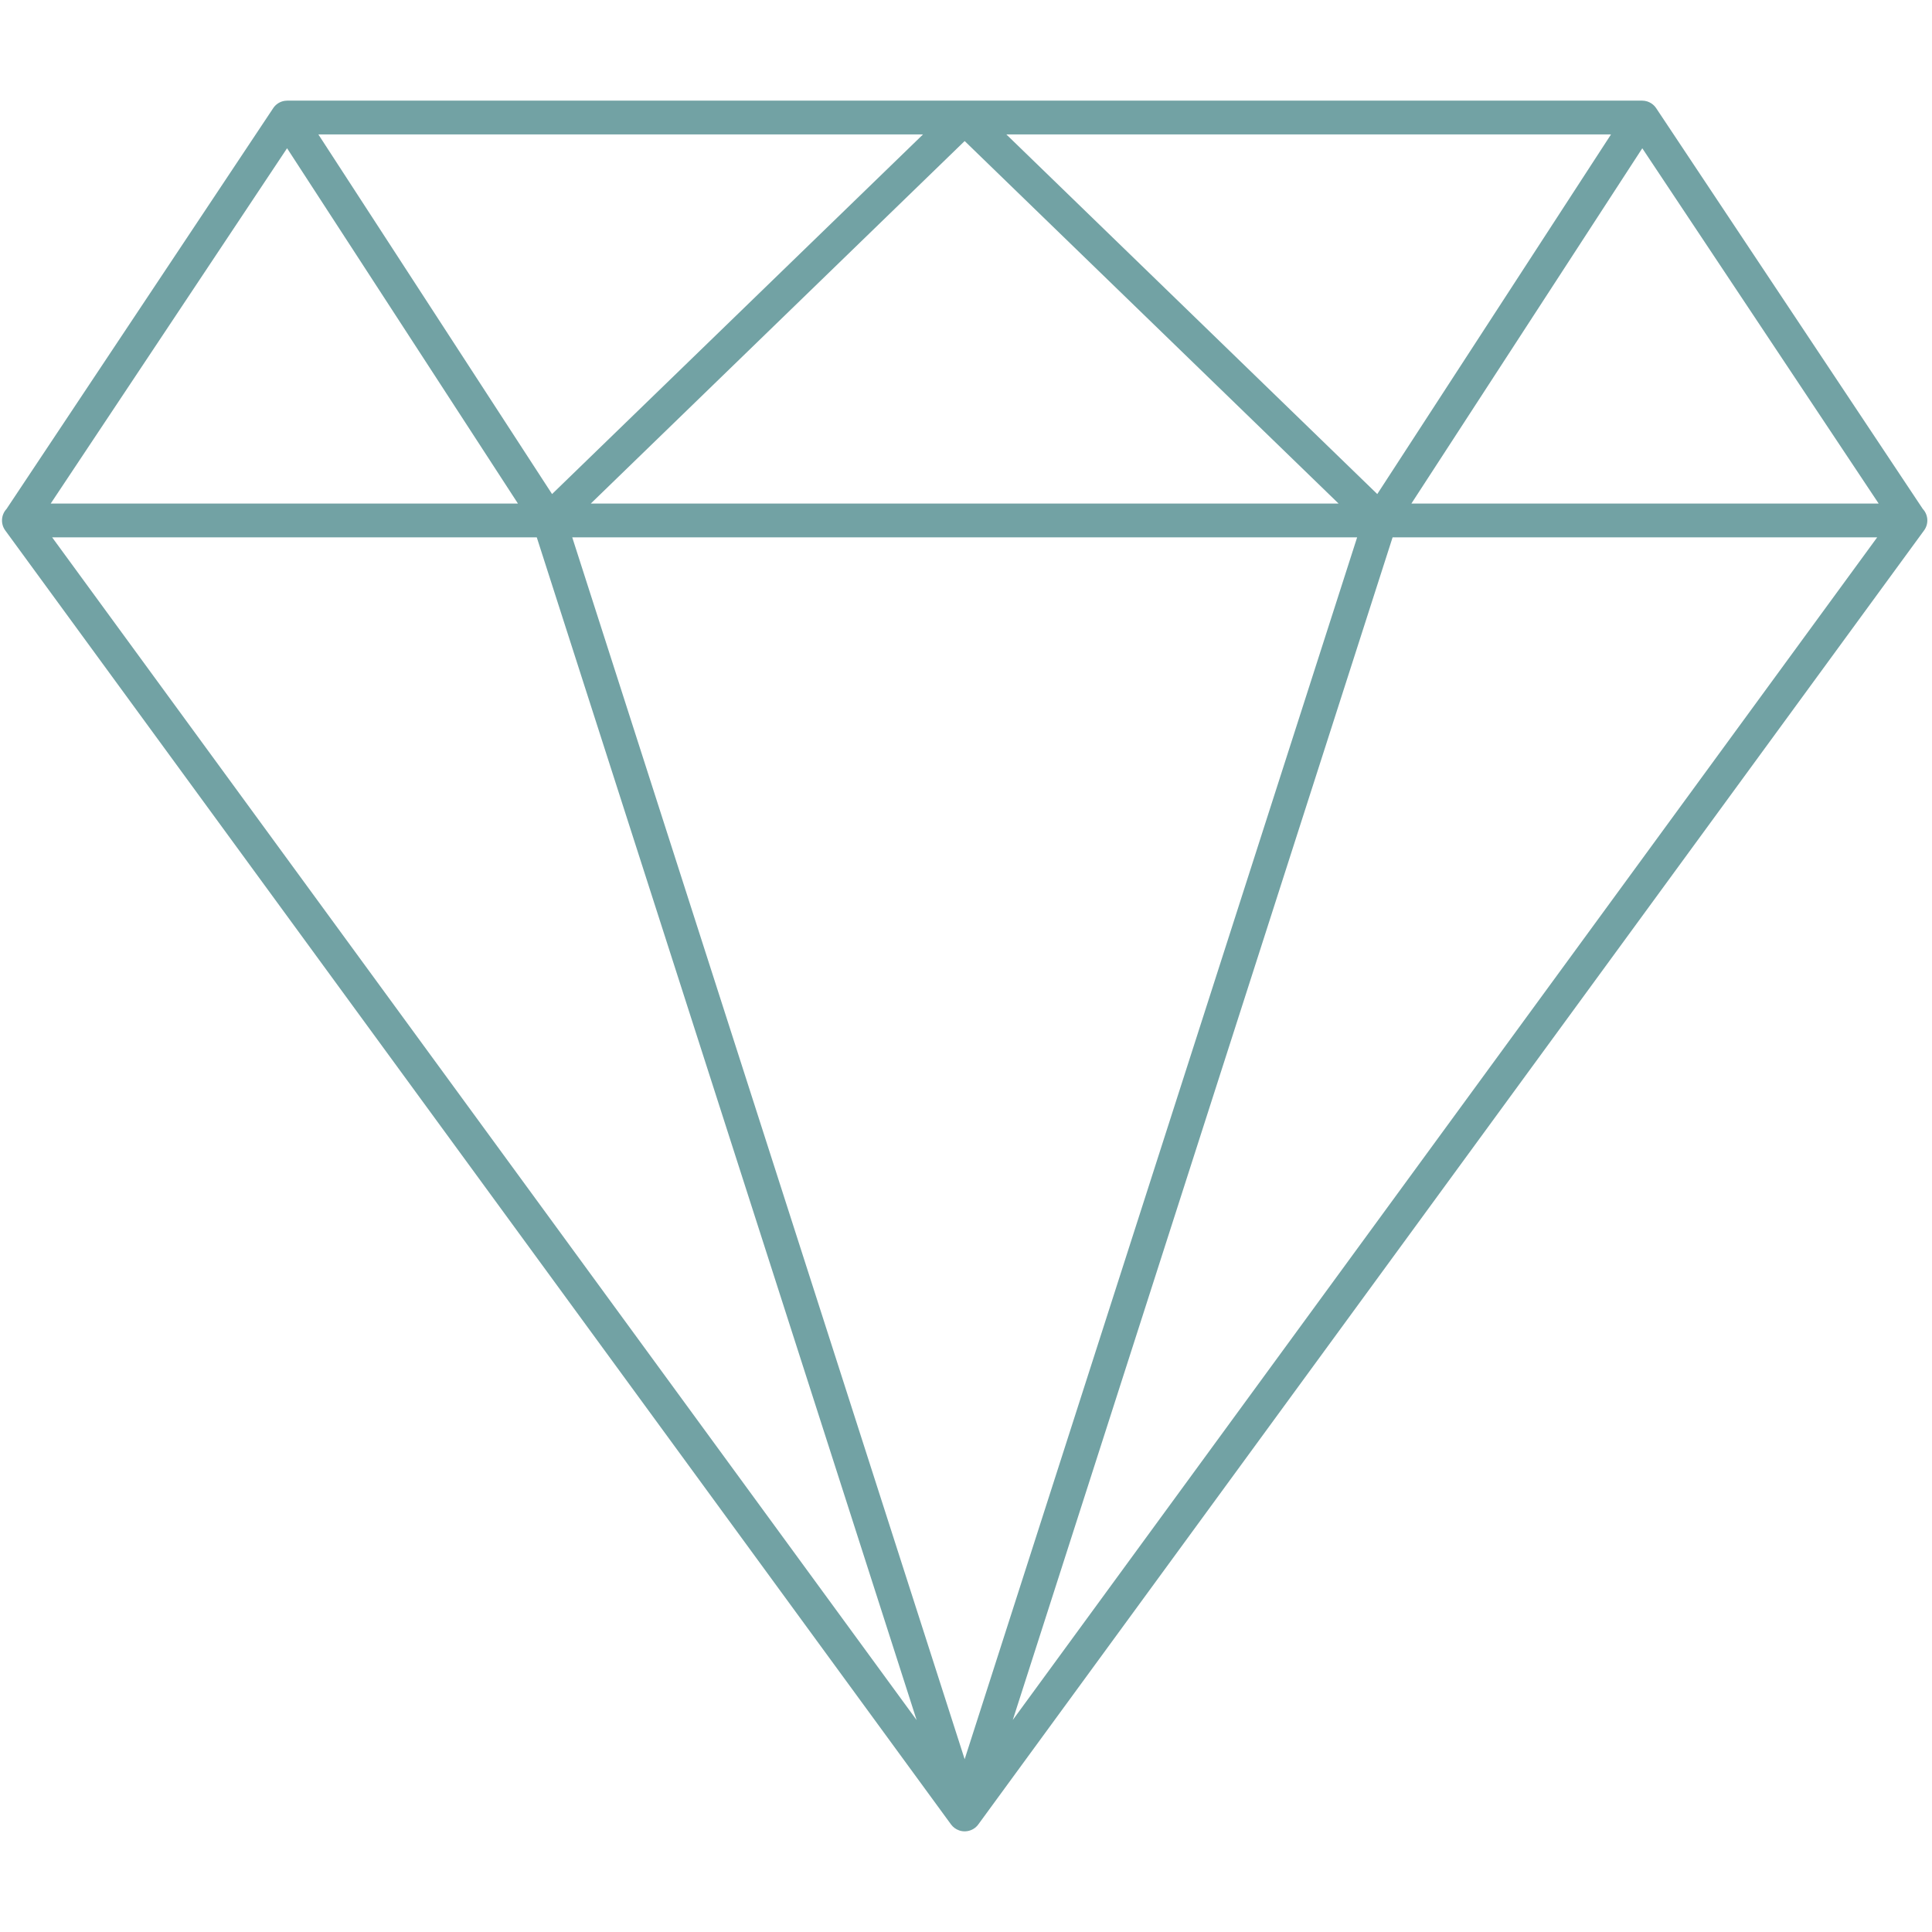 <svg xmlns="http://www.w3.org/2000/svg" xmlns:xlink="http://www.w3.org/1999/xlink" width="1000" viewBox="0 0 750 750" height="1000" preserveAspectRatio="xMidYMid meet"><defs><clipPath id="6b2e68d9ce"><path d="M 0 39 L 748.5 39 L 748.5 711 L 0 711 Z M 0 39 " clip-rule="nonzero"></path></clipPath><clipPath id="c8e2520e42"><path d="M 729.297 195.48 L 637.535 57.559 L 547.898 195.48 Z M 625.395 52.18 L 390.66 52.18 L 534.656 191.793 Z M 639.648 39.445 C 640.125 39.613 640.59 39.84 641.035 40.125 C 641.777 40.609 642.391 41.219 642.863 41.906 L 642.895 41.953 L 642.93 42.004 L 746.41 197.547 C 748.539 199.801 748.824 203.324 746.918 205.914 L 379.91 708.055 C 379.793 708.227 379.668 708.391 379.535 708.551 L 379.473 708.625 L 379.469 708.629 L 379.41 708.699 L 379.387 708.723 C 378.242 710.02 376.621 710.805 374.879 710.91 L 374.875 710.91 L 374.777 710.914 L 374.746 710.914 L 374.68 710.918 L 374.613 710.918 L 374.48 710.922 L 374.348 710.918 L 374.285 710.918 L 374.215 710.914 L 374.191 710.914 L 374.094 710.91 L 374.082 710.906 L 373.996 710.902 L 373.953 710.898 L 373.898 710.895 L 373.82 710.887 L 373.805 710.887 L 373.707 710.875 L 373.691 710.871 L 373.668 710.871 L 373.566 710.855 L 373.559 710.855 L 373.516 710.848 L 373.43 710.836 L 373.422 710.836 L 373.328 710.816 L 373.246 710.801 L 373.23 710.801 L 373.176 710.789 L 373.137 710.781 L 373.047 710.762 L 373.043 710.762 L 373.035 710.758 L 372.922 710.73 L 372.797 710.699 L 372.793 710.699 L 372.676 710.668 L 372.672 710.664 C 372.551 710.629 372.43 710.594 372.309 710.551 L 372.305 710.547 C 371.078 710.117 369.984 709.324 369.188 708.242 L 2.039 205.914 C 0.164 203.34 0.43 199.84 2.527 197.586 L 105.898 42.23 C 106.391 41.41 107.074 40.684 107.926 40.125 C 108.637 39.668 109.406 39.359 110.191 39.203 L 110.293 39.184 L 110.297 39.18 L 110.379 39.168 L 110.391 39.164 L 110.492 39.148 L 110.508 39.145 C 110.836 39.094 111.172 39.066 111.512 39.066 L 637.469 39.066 C 638.129 39.066 638.777 39.168 639.391 39.359 L 639.457 39.379 L 639.547 39.41 L 639.551 39.41 L 639.645 39.445 Z M 201.066 195.48 L 111.441 57.551 L 19.684 195.48 Z M 123.586 52.18 L 214.309 191.793 L 358.32 52.18 Z M 229.344 195.48 L 519.637 195.48 L 374.48 54.754 Z M 355.84 667.742 L 208.375 208.594 L 20.238 208.594 Z M 222.141 208.594 L 374.48 682.922 L 526.84 208.594 Z M 540.605 208.594 L 393.16 667.695 L 728.723 208.594 Z M 540.605 208.594 " clip-rule="evenodd"></path></clipPath></defs><g clip-path="url(#6b2e68d9ce)"><g clip-path="url(#c8e2520e42)"><path fill="#72a2a4" d="M 0.164 39.066 L 0.164 710.922 L 748.5 710.922 L 748.5 39.066 Z M 0.164 39.066 " fill-opacity="1" fill-rule="nonzero"></path></g></g></svg>